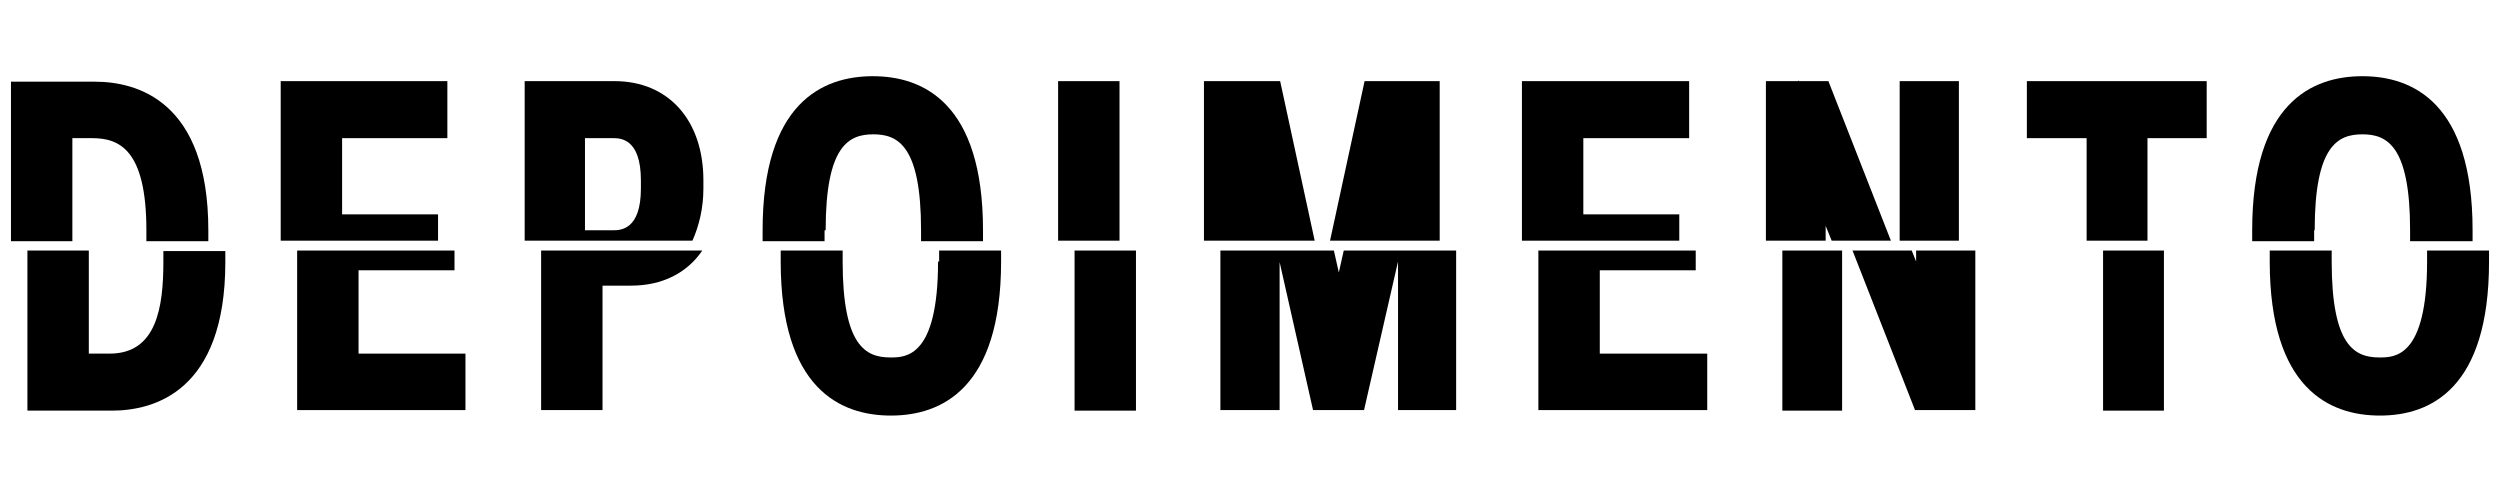 <?xml version="1.0" encoding="utf-8"?>
<!-- Generator: Adobe Illustrator 26.5.0, SVG Export Plug-In . SVG Version: 6.00 Build 0)  -->
<svg version="1.1" id="Layer_1" xmlns="http://www.w3.org/2000/svg" xmlns:xlink="http://www.w3.org/1999/xlink" x="0px" y="0px"
	 viewBox="0 0 456 90" style="enable-background:new 0 0 456 90;" xml:space="preserve">
<style type="text/css">
	.st0{fill:none;}
</style>
<g>
	<path class="st0" d="M162.4,64.6c2.8,0,8.7,0,8.7-17.5v-2h-17.5v2C153.6,62.5,157.8,64.6,162.4,64.6z"/>
	<polygon class="st0" points="245.1,45 243.3,45 244.2,49.1 	"/>
	<polygon class="st0" points="349.5,45 348.7,45 349.5,47.1 	"/>
	<path class="st0" d="M20,63.8c8.7,0,9.8-8.5,9.8-16.8v-2H16.1v18.8H20z"/>
	<path class="st0" d="M434,64.6c2.8,0,8.7,0,8.7-17.5v-2h-17.5v2C425.2,62.5,429.4,64.6,434,64.6z"/>
	<g>
		<path d="M29.8,47.7c0,8.3-1.2,16.8-9.8,16.8h-3.8V45.7H5v29.2h15.4c7.7,0,20.7-3.5,20.7-27.1v-2H29.8V47.7z"/>
		<polygon points="54.2,74.8 84.9,74.8 84.9,64.5 65.4,64.5 65.4,49.3 82.9,49.3 82.9,45.7 54.2,45.7 		"/>
		<path d="M98.7,74.8h11.2V52.1h5.2c5.7,0,10.2-2.3,13-6.4H98.7V74.8z"/>
		<path d="M171.1,47.7c0,17.5-5.9,17.5-8.7,17.5c-4.5,0-8.7-2.1-8.7-17.5v-2h-11.3v2c0,23.2,10.9,28.1,20.1,28.1s20.1-4.9,20.1-28.1
			v-2h-11.3V47.7z"/>
		<rect x="196" y="45.7" width="11.2" height="29.2"/>
		<polygon points="244.2,49.7 243.3,45.7 222.6,45.7 222.6,74.8 233.4,74.8 233.4,47.8 239.5,74.8 248.8,74.8 255,47.7 255,74.8 
			265.6,74.8 265.6,45.7 245.1,45.7 		"/>
		<polygon points="280.6,74.8 311.4,74.8 311.4,64.5 291.8,64.5 291.8,49.3 309.3,49.3 309.3,45.7 280.6,45.7 		"/>
		<rect x="325.1" y="45.7" width="10.9" height="29.2"/>
		<polygon points="349.5,47.7 348.7,45.7 337.9,45.7 349.3,74.8 360.3,74.8 360.3,45.7 349.5,45.7 		"/>
		<rect x="383.6" y="45.7" width="11.1" height="29.2"/>
		<path d="M442.7,47.7c0,17.5-5.9,17.5-8.7,17.5c-4.5,0-8.7-2.1-8.7-17.5v-2h-11.3v2c0,23.2,10.9,28.1,20.1,28.1S454,70.9,454,47.7
			v-2h-11.3V47.7z"/>
	</g>
	<path class="st0" d="M159.4,24.4c-4.5,0-8.7,2.1-8.7,17.5v2h17.5v-2C168.1,26.5,163.9,24.4,159.4,24.4z"/>
	<polygon class="st0" points="333,43.9 334.1,43.9 333,41.2 	"/>
	<path class="st0" d="M16.9,25.2h-3.7v18.7h13.6v-2C26.8,27.2,21.8,25.2,16.9,25.2z"/>
	<path class="st0" d="M431,24.4c-4.5,0-8.7,2.1-8.7,17.5v2h17.5v-2C439.7,26.5,435.5,24.4,431,24.4z"/>
	<path class="st0" d="M111.9,25.2h-5.1V42h5.1c1.3,0,5.1,0,5.1-7.6v-1.5C116.9,25.2,113.1,25.2,111.9,25.2z"/>
	<path d="M13.1,25.2h3.7c4.9,0,9.9,2,9.9,16.8v2H38v-2c0-23.6-13-27.1-20.7-27.1H2v29.1h11.2V25.2z"/>
	<polygon points="79.9,39.1 62.4,39.1 62.4,25.2 81.6,25.2 81.6,14.8 51.2,14.8 51.2,43.9 79.9,43.9 	"/>
	<path d="M128.3,34.4v-1.5c0-11-6.4-18.1-16.2-18.1H95.7v29.1h30.6C127.5,41.2,128.3,38,128.3,34.4z M116.9,34.4
		c0,7.6-3.8,7.6-5.1,7.6h-5.1V25.2h5.1c1.3,0,5.1,0,5.1,7.7V34.4z"/>
	<path d="M150.6,42c0-15.4,4.2-17.5,8.7-17.5s8.7,2.1,8.7,17.5v2h11.3v-2c0-23.2-10.9-28.1-20.1-28.1s-20.1,4.9-20.1,28.1v2h11.3V42
		z"/>
	<rect x="193" y="14.8" width="11.2" height="29.1"/>
	<polygon points="233.5,14.8 219.6,14.8 219.6,43.9 239.8,43.9 	"/>
	<polygon points="262.6,14.8 248.9,14.8 242.6,43.9 262.6,43.9 	"/>
	<polygon points="306.3,39.1 288.8,39.1 288.8,25.2 308.1,25.2 308.1,14.8 277.6,14.8 277.6,43.9 306.3,43.9 	"/>
	<rect x="346.5" y="14.8" width="10.8" height="29.1"/>
	<polygon points="333,41.2 334.1,43.9 344.9,43.9 333.5,14.8 328.1,14.8 328,14.6 328,14.8 322.1,14.8 322.1,43.9 333,43.9 	"/>
	<polygon points="391.7,25.2 402.5,25.2 402.5,14.8 369.7,14.8 369.7,25.2 380.6,25.2 380.6,43.9 391.7,43.9 	"/>
	<path d="M422.2,42c0-15.4,4.2-17.5,8.7-17.5s8.7,2.1,8.7,17.5v2H451v-2c0-23.2-10.9-28.1-20.1-28.1s-20.1,4.9-20.1,28.1v2h11.3V42z
		"/>
</g>
</svg>
